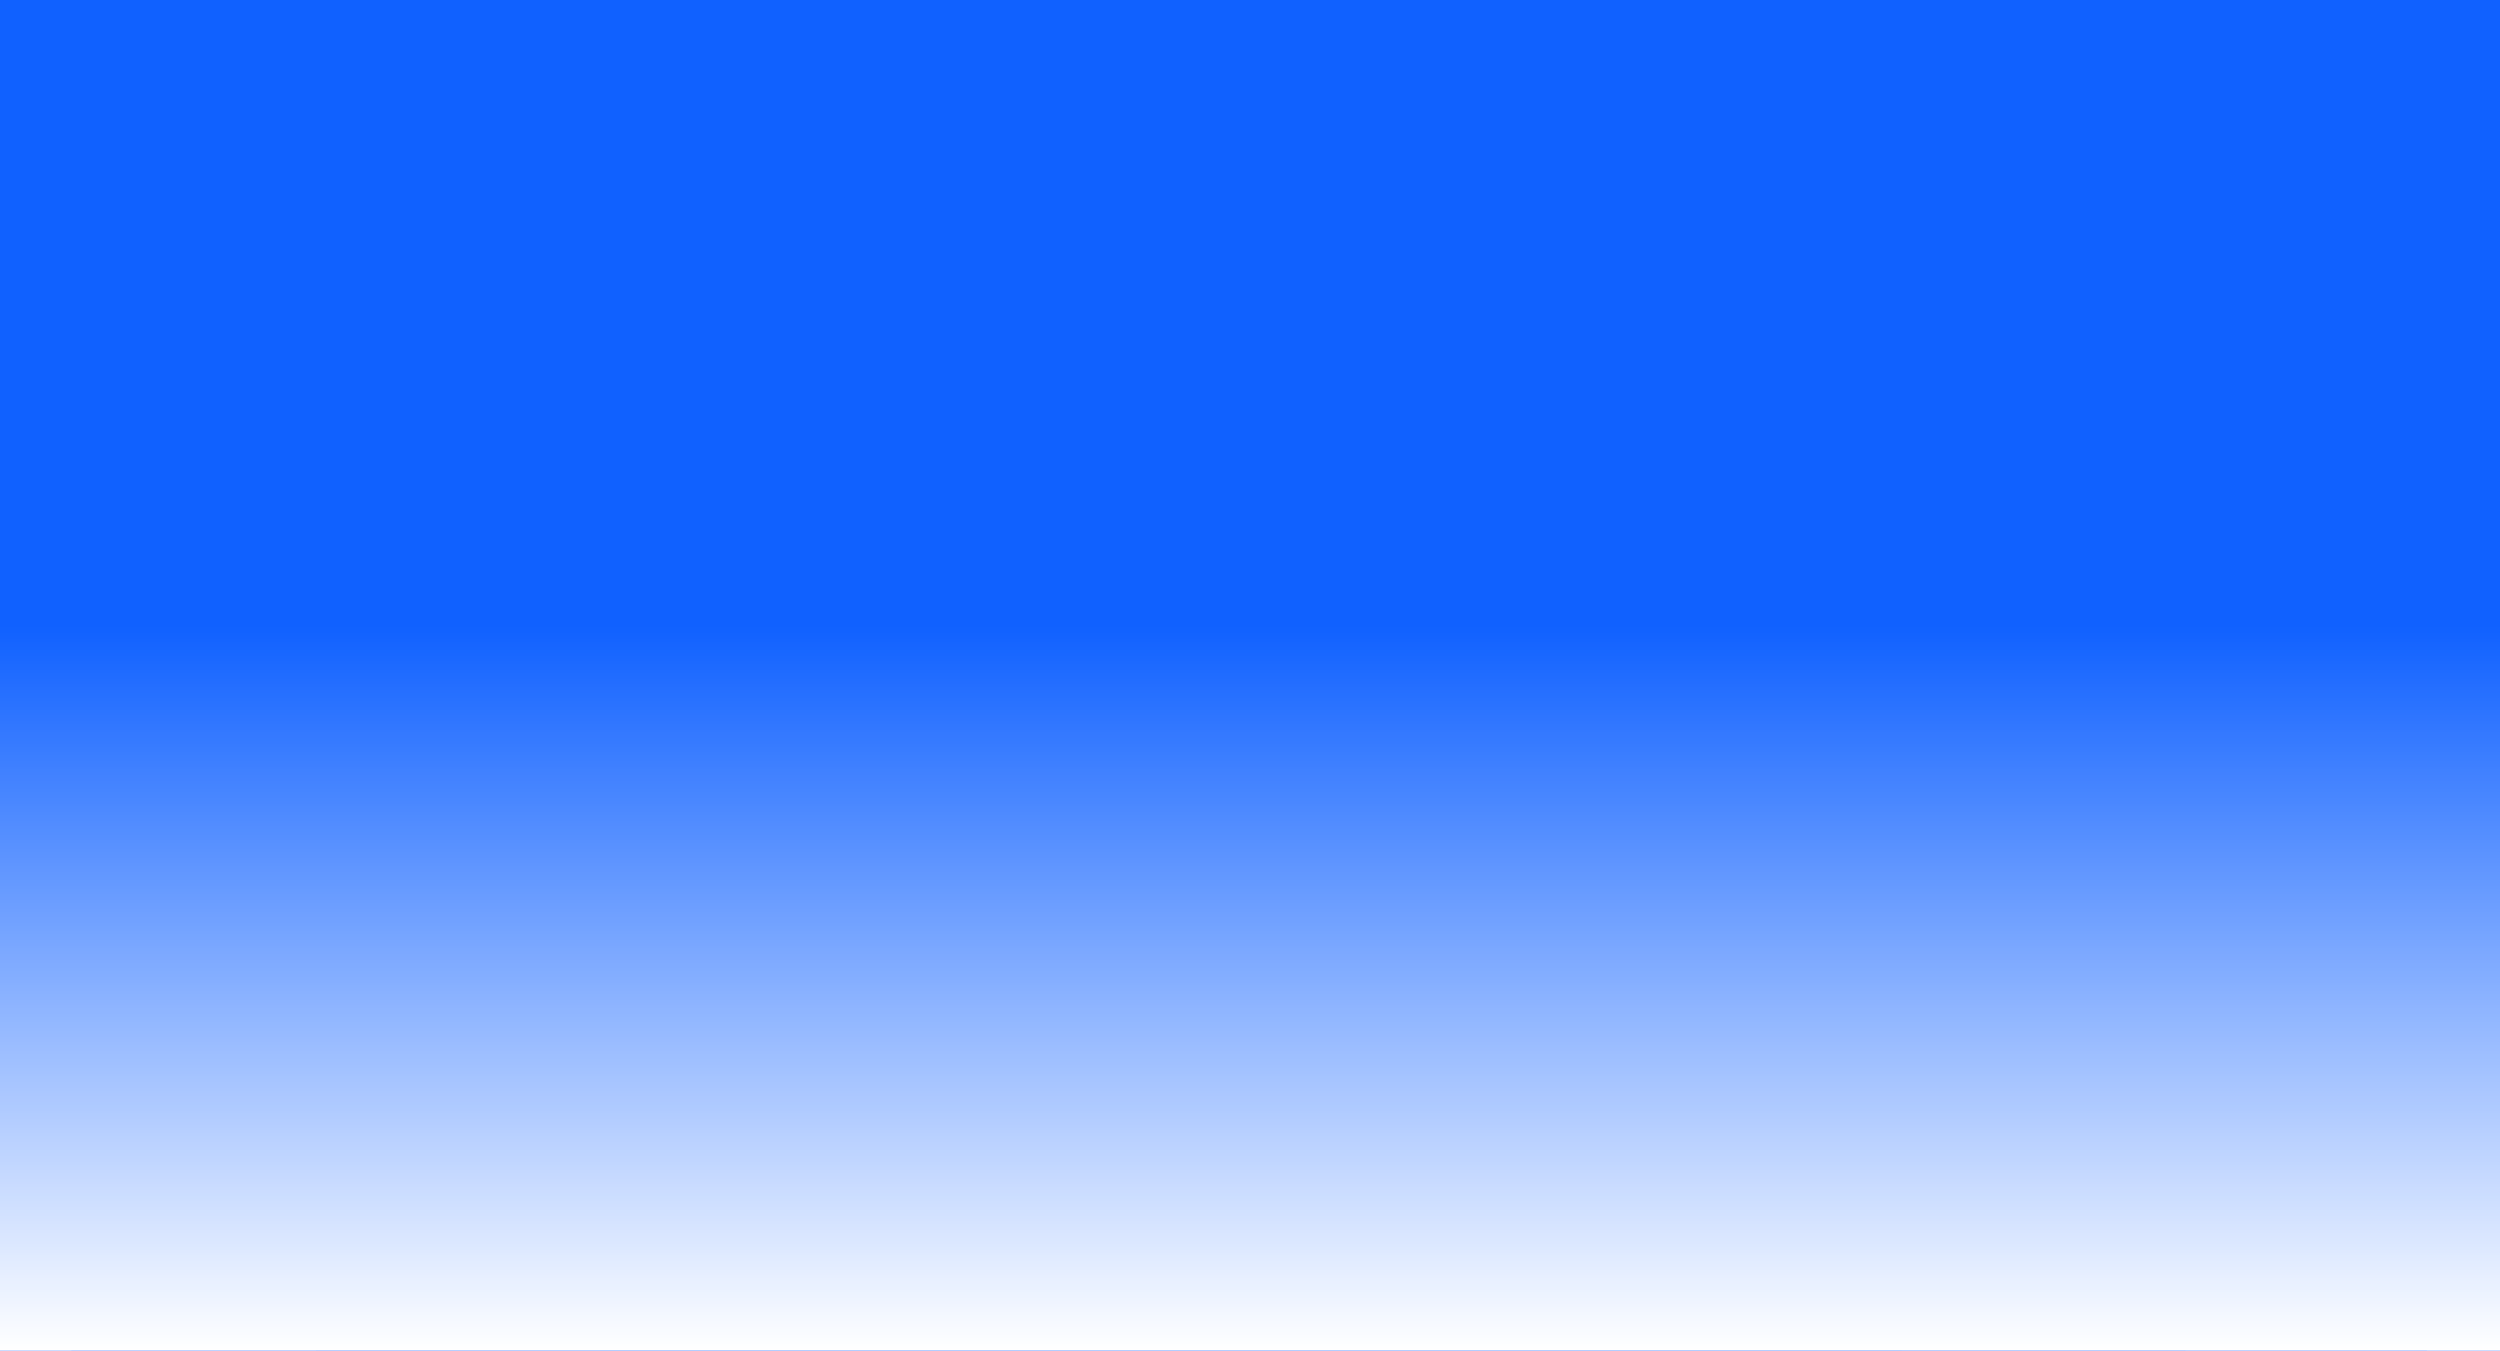 <svg width="1366" height="738" viewBox="0 0 1366 738" fill="none" xmlns="http://www.w3.org/2000/svg">
<g clip-path="url(#clip0_5259_13684)">
<rect width="1366" height="738" rx="0" fill="#1061FF"/>
<g filter="url(#filter0_ii_5259_13684)">
<path d="M39 2201.91C39 2232.77 62.41 2258.6 93.122 2261.63L1260.12 2376.51C1295.41 2379.99 1326 2352.26 1326 2316.8L1326 -210.803C1326 -246.264 1295.41 -273.989 1260.12 -270.514L93.121 -155.626C62.409 -152.602 39 -126.775 39 -95.914L39 2201.91Z" fill="#1061FF"/>
</g>
<g filter="url(#filter1_ii_5259_13684)">
<rect width="1021" height="2416" rx="60" transform="matrix(1 -7.79424e-08 -7.31057e-08 -1 173.002 2359)" fill="#1061FF"/>
</g>
<rect x="0.123" y="-0.123" width="1020.75" height="2415.75" rx="59.877" transform="matrix(1 -7.79424e-08 -7.31057e-08 -1 173.002 2358.75)" stroke="#1061FF" stroke-width="0.247"/>
<g filter="url(#filter2_ii_5259_13684)">
<path d="M1039 239.203C1039 209.195 1016.83 183.801 987.098 179.752L396.098 99.273C360.075 94.368 328.002 122.37 328.002 158.724L328.002 2234.28C328.002 2270.63 360.075 2298.63 396.098 2293.73L987.098 2213.25C1016.83 2209.2 1039 2183.8 1039 2153.8L1039 239.203Z" fill="#1061FF"/>
</g>
<rect y="342" width="1366" height="396" fill="url(#paint0_linear_5259_13684)"/>
</g>
<defs>
<filter id="filter0_ii_5259_13684" x="39" y="-270.809" width="1287" height="2647.62" filterUnits="userSpaceOnUse" color-interpolation-filters="sRGB">
<feFlood flood-opacity="0" result="BackgroundImageFix"/>
<feBlend mode="normal" in="SourceGraphic" in2="BackgroundImageFix" result="shape"/>
<feColorMatrix in="SourceAlpha" type="matrix" values="0 0 0 0 0 0 0 0 0 0 0 0 0 0 0 0 0 0 127 0" result="hardAlpha"/>
<feOffset/>
<feGaussianBlur stdDeviation="103.111"/>
<feComposite in2="hardAlpha" operator="arithmetic" k2="-1" k3="1"/>
<feColorMatrix type="matrix" values="0 0 0 0 1 0 0 0 0 1 0 0 0 0 1 0 0 0 0.6 0"/>
<feBlend mode="normal" in2="shape" result="effect1_innerShadow_5259_13684"/>
<feColorMatrix in="SourceAlpha" type="matrix" values="0 0 0 0 0 0 0 0 0 0 0 0 0 0 0 0 0 0 127 0" result="hardAlpha"/>
<feOffset/>
<feGaussianBlur stdDeviation="36.825"/>
<feComposite in2="hardAlpha" operator="arithmetic" k2="-1" k3="1"/>
<feColorMatrix type="matrix" values="0 0 0 0 1 0 0 0 0 1 0 0 0 0 1 0 0 0 1 0"/>
<feBlend mode="normal" in2="effect1_innerShadow_5259_13684" result="effect2_innerShadow_5259_13684"/>
</filter>
<filter id="filter1_ii_5259_13684" x="173.002" y="-57" width="1021" height="2416" filterUnits="userSpaceOnUse" color-interpolation-filters="sRGB">
<feFlood flood-opacity="0" result="BackgroundImageFix"/>
<feBlend mode="normal" in="SourceGraphic" in2="BackgroundImageFix" result="shape"/>
<feColorMatrix in="SourceAlpha" type="matrix" values="0 0 0 0 0 0 0 0 0 0 0 0 0 0 0 0 0 0 127 0" result="hardAlpha"/>
<feOffset/>
<feGaussianBlur stdDeviation="103.111"/>
<feComposite in2="hardAlpha" operator="arithmetic" k2="-1" k3="1"/>
<feColorMatrix type="matrix" values="0 0 0 0 1 0 0 0 0 1 0 0 0 0 1 0 0 0 0.6 0"/>
<feBlend mode="normal" in2="shape" result="effect1_innerShadow_5259_13684"/>
<feColorMatrix in="SourceAlpha" type="matrix" values="0 0 0 0 0 0 0 0 0 0 0 0 0 0 0 0 0 0 127 0" result="hardAlpha"/>
<feOffset/>
<feGaussianBlur stdDeviation="36.825"/>
<feComposite in2="hardAlpha" operator="arithmetic" k2="-1" k3="1"/>
<feColorMatrix type="matrix" values="0 0 0 0 1 0 0 0 0 1 0 0 0 0 1 0 0 0 1 0"/>
<feBlend mode="normal" in2="effect1_innerShadow_5259_13684" result="effect2_innerShadow_5259_13684"/>
</filter>
<filter id="filter2_ii_5259_13684" x="328.002" y="98.715" width="711" height="2195.57" filterUnits="userSpaceOnUse" color-interpolation-filters="sRGB">
<feFlood flood-opacity="0" result="BackgroundImageFix"/>
<feBlend mode="normal" in="SourceGraphic" in2="BackgroundImageFix" result="shape"/>
<feColorMatrix in="SourceAlpha" type="matrix" values="0 0 0 0 0 0 0 0 0 0 0 0 0 0 0 0 0 0 127 0" result="hardAlpha"/>
<feOffset/>
<feGaussianBlur stdDeviation="103.111"/>
<feComposite in2="hardAlpha" operator="arithmetic" k2="-1" k3="1"/>
<feColorMatrix type="matrix" values="0 0 0 0 1 0 0 0 0 1 0 0 0 0 1 0 0 0 0.6 0"/>
<feBlend mode="normal" in2="shape" result="effect1_innerShadow_5259_13684"/>
<feColorMatrix in="SourceAlpha" type="matrix" values="0 0 0 0 0 0 0 0 0 0 0 0 0 0 0 0 0 0 127 0" result="hardAlpha"/>
<feOffset/>
<feGaussianBlur stdDeviation="36.825"/>
<feComposite in2="hardAlpha" operator="arithmetic" k2="-1" k3="1"/>
<feColorMatrix type="matrix" values="0 0 0 0 1 0 0 0 0 1 0 0 0 0 1 0 0 0 1 0"/>
<feBlend mode="normal" in2="effect1_innerShadow_5259_13684" result="effect2_innerShadow_5259_13684"/>
</filter>
<linearGradient id="paint0_linear_5259_13684" x1="683" y1="342" x2="683" y2="738" gradientUnits="userSpaceOnUse">
<stop stop-color="white" stop-opacity="0"/>
<stop offset="1" stop-color="white"/>
</linearGradient>
<clipPath id="clip0_5259_13684">
<rect width="1366" height="738" rx="0" fill="white"/>
</clipPath>
</defs>
</svg>
